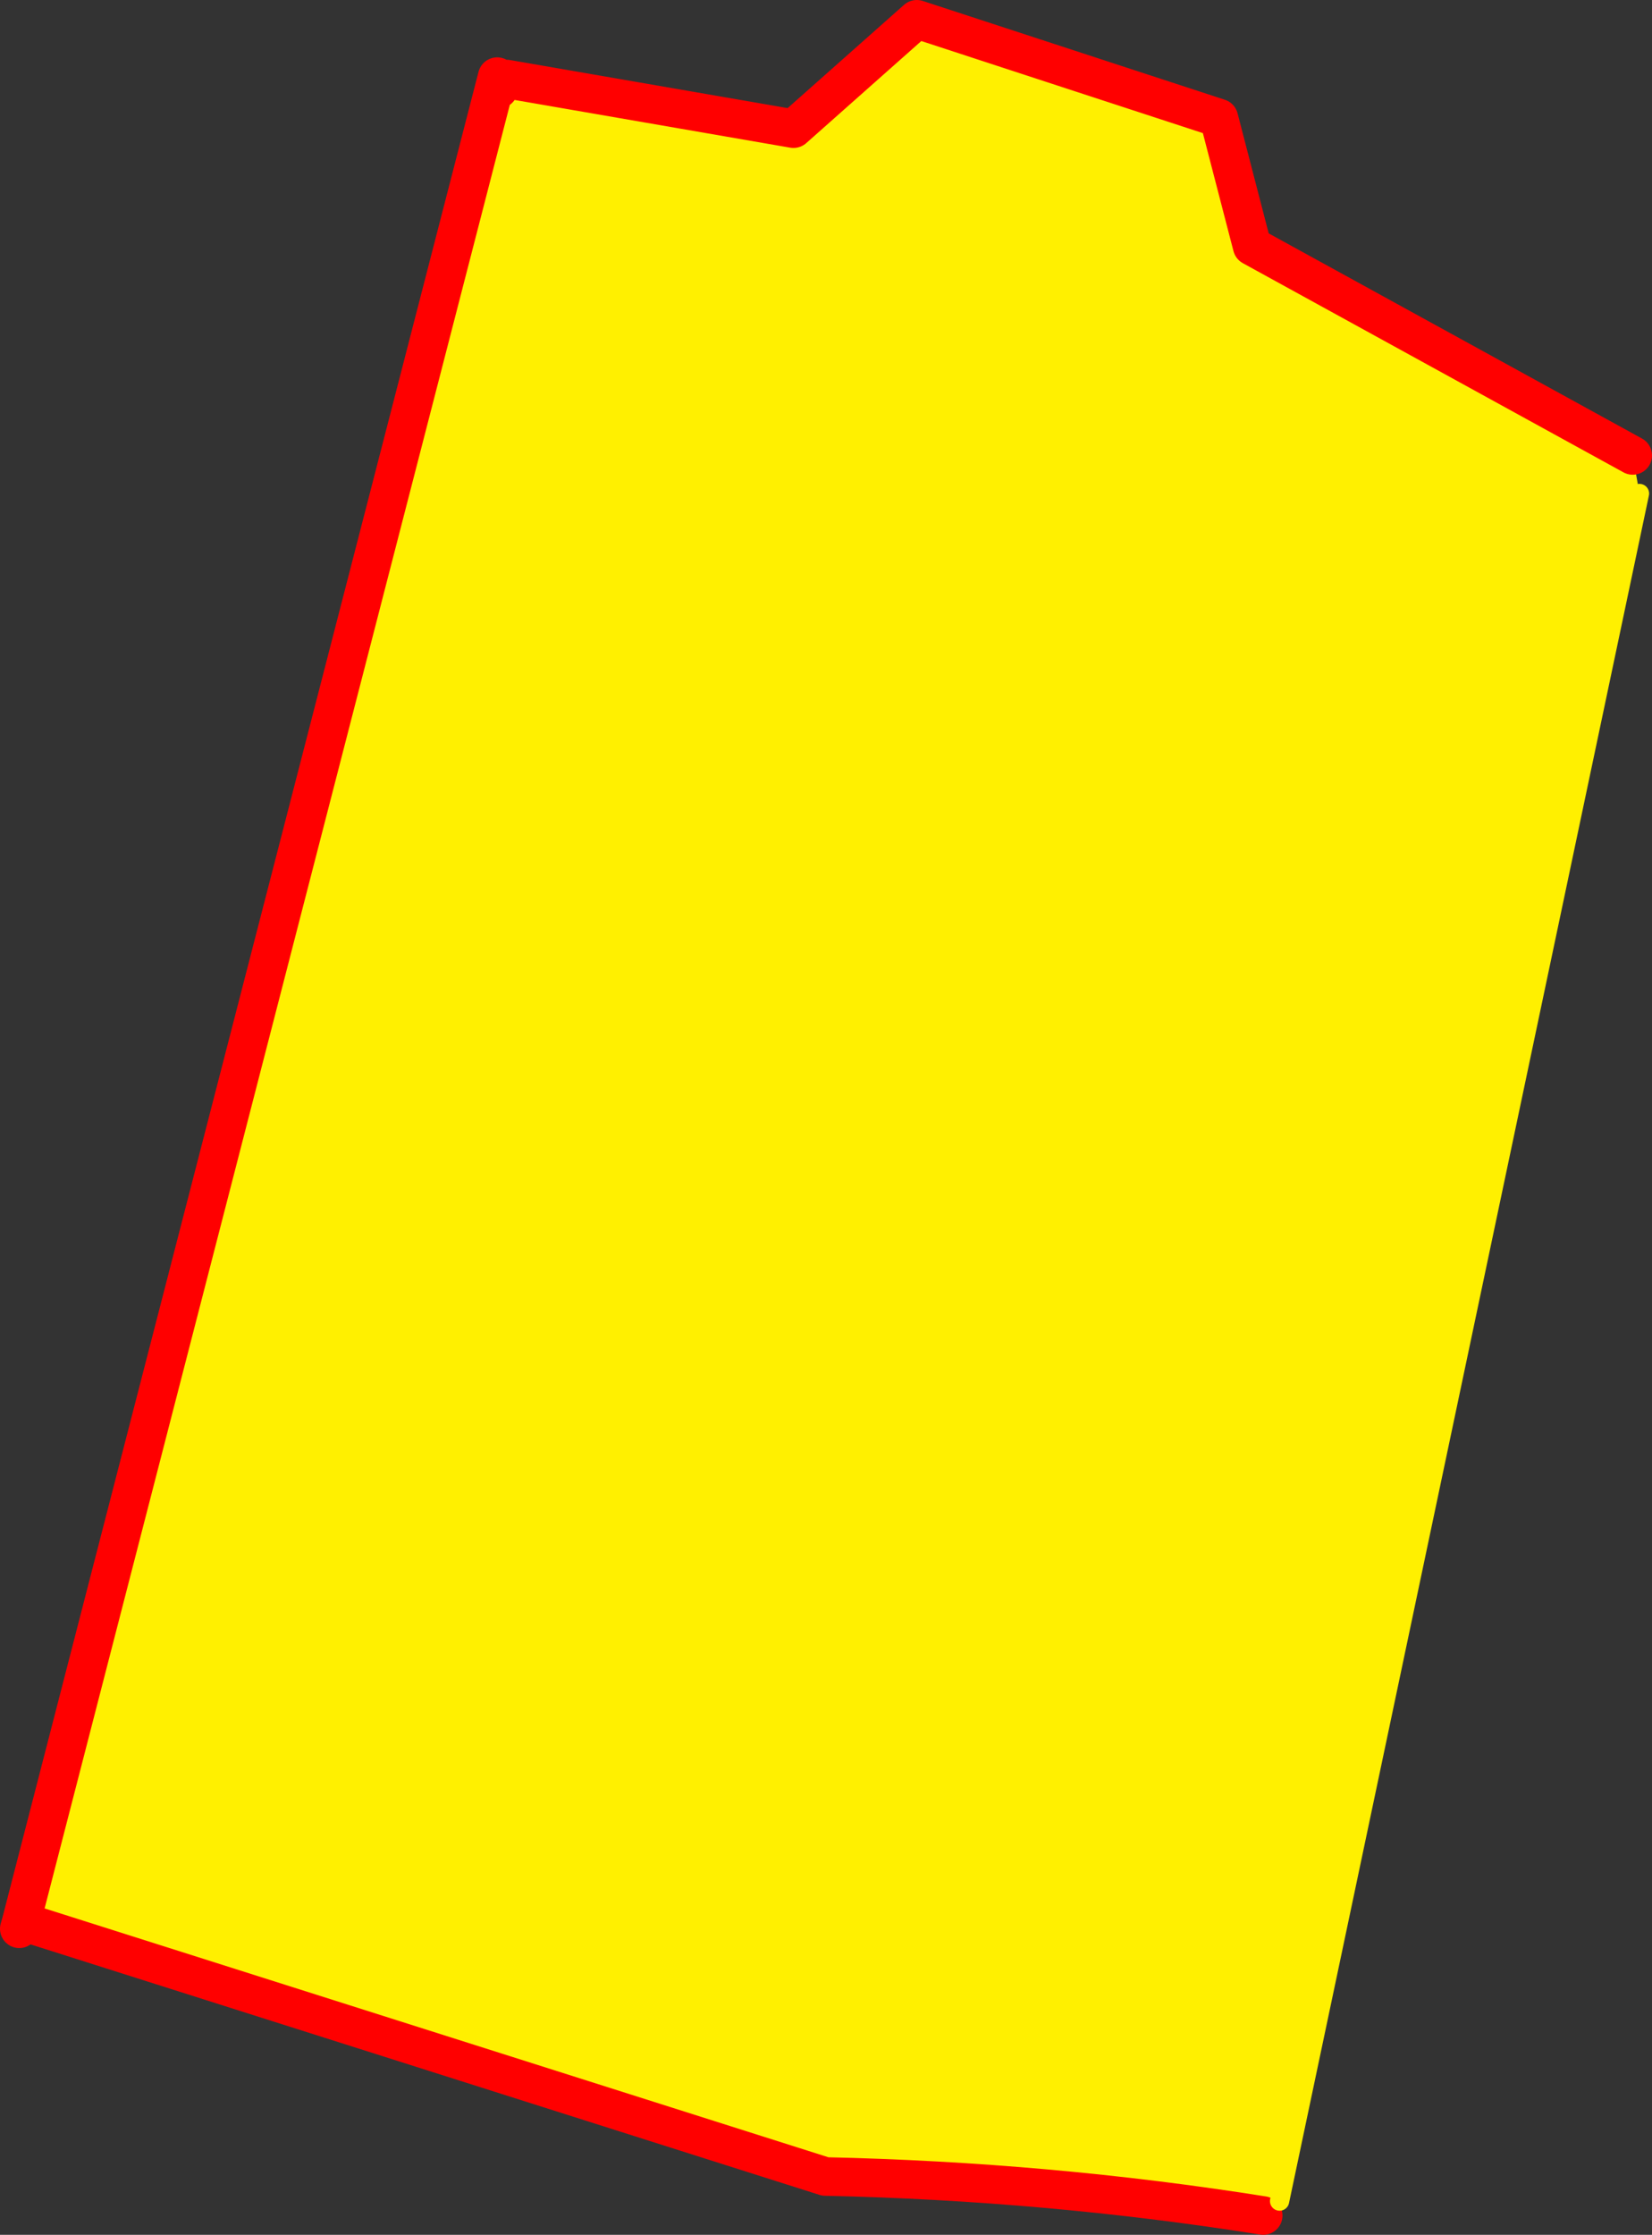 <?xml version="1.0" encoding="UTF-8" standalone="no"?>
<svg xmlns:xlink="http://www.w3.org/1999/xlink" height="231.85px" width="171.45px" xmlns="http://www.w3.org/2000/svg">
  <rect width="100%" height="100%" fill="#333333" stroke="none"/>
  <g transform="matrix(1.0, 0.0, 0.0, 1.0, -294.85, -198.6)">
    <path d="M347.45 206.8 L377.2 211.95 390.0 200.6 421.35 210.85 424.8 224.15 464.3 245.85 465.0 249.8 427.65 426.95 425.95 428.45 Q403.6 424.9 380.5 424.4 L297.95 398.2 297.05 398.0 346.45 206.55 347.45 206.8 M346.6 207.85 L346.45 206.55 346.6 207.85" fill="#fff000" fill-rule="evenodd" stroke="none"/>
    <path d="M347.45 206.8 L377.2 211.95 390.0 200.6 421.35 210.85 424.8 224.15 464.3 245.85 M425.95 428.45 Q403.6 424.9 380.5 424.4 L297.95 398.2 M297.05 398.0 L296.85 398.7 M346.45 206.55 L346.6 207.85 M297.05 398.0 L346.45 206.55" fill="none" stroke="#ff0000" stroke-linecap="round" stroke-linejoin="round" stroke-width="4.0"/>
    <path d="M465.0 249.8 L427.65 426.95" fill="none" stroke="#fff000" stroke-linecap="round" stroke-linejoin="round" stroke-width="2.0"/>
  </g>
</svg>
